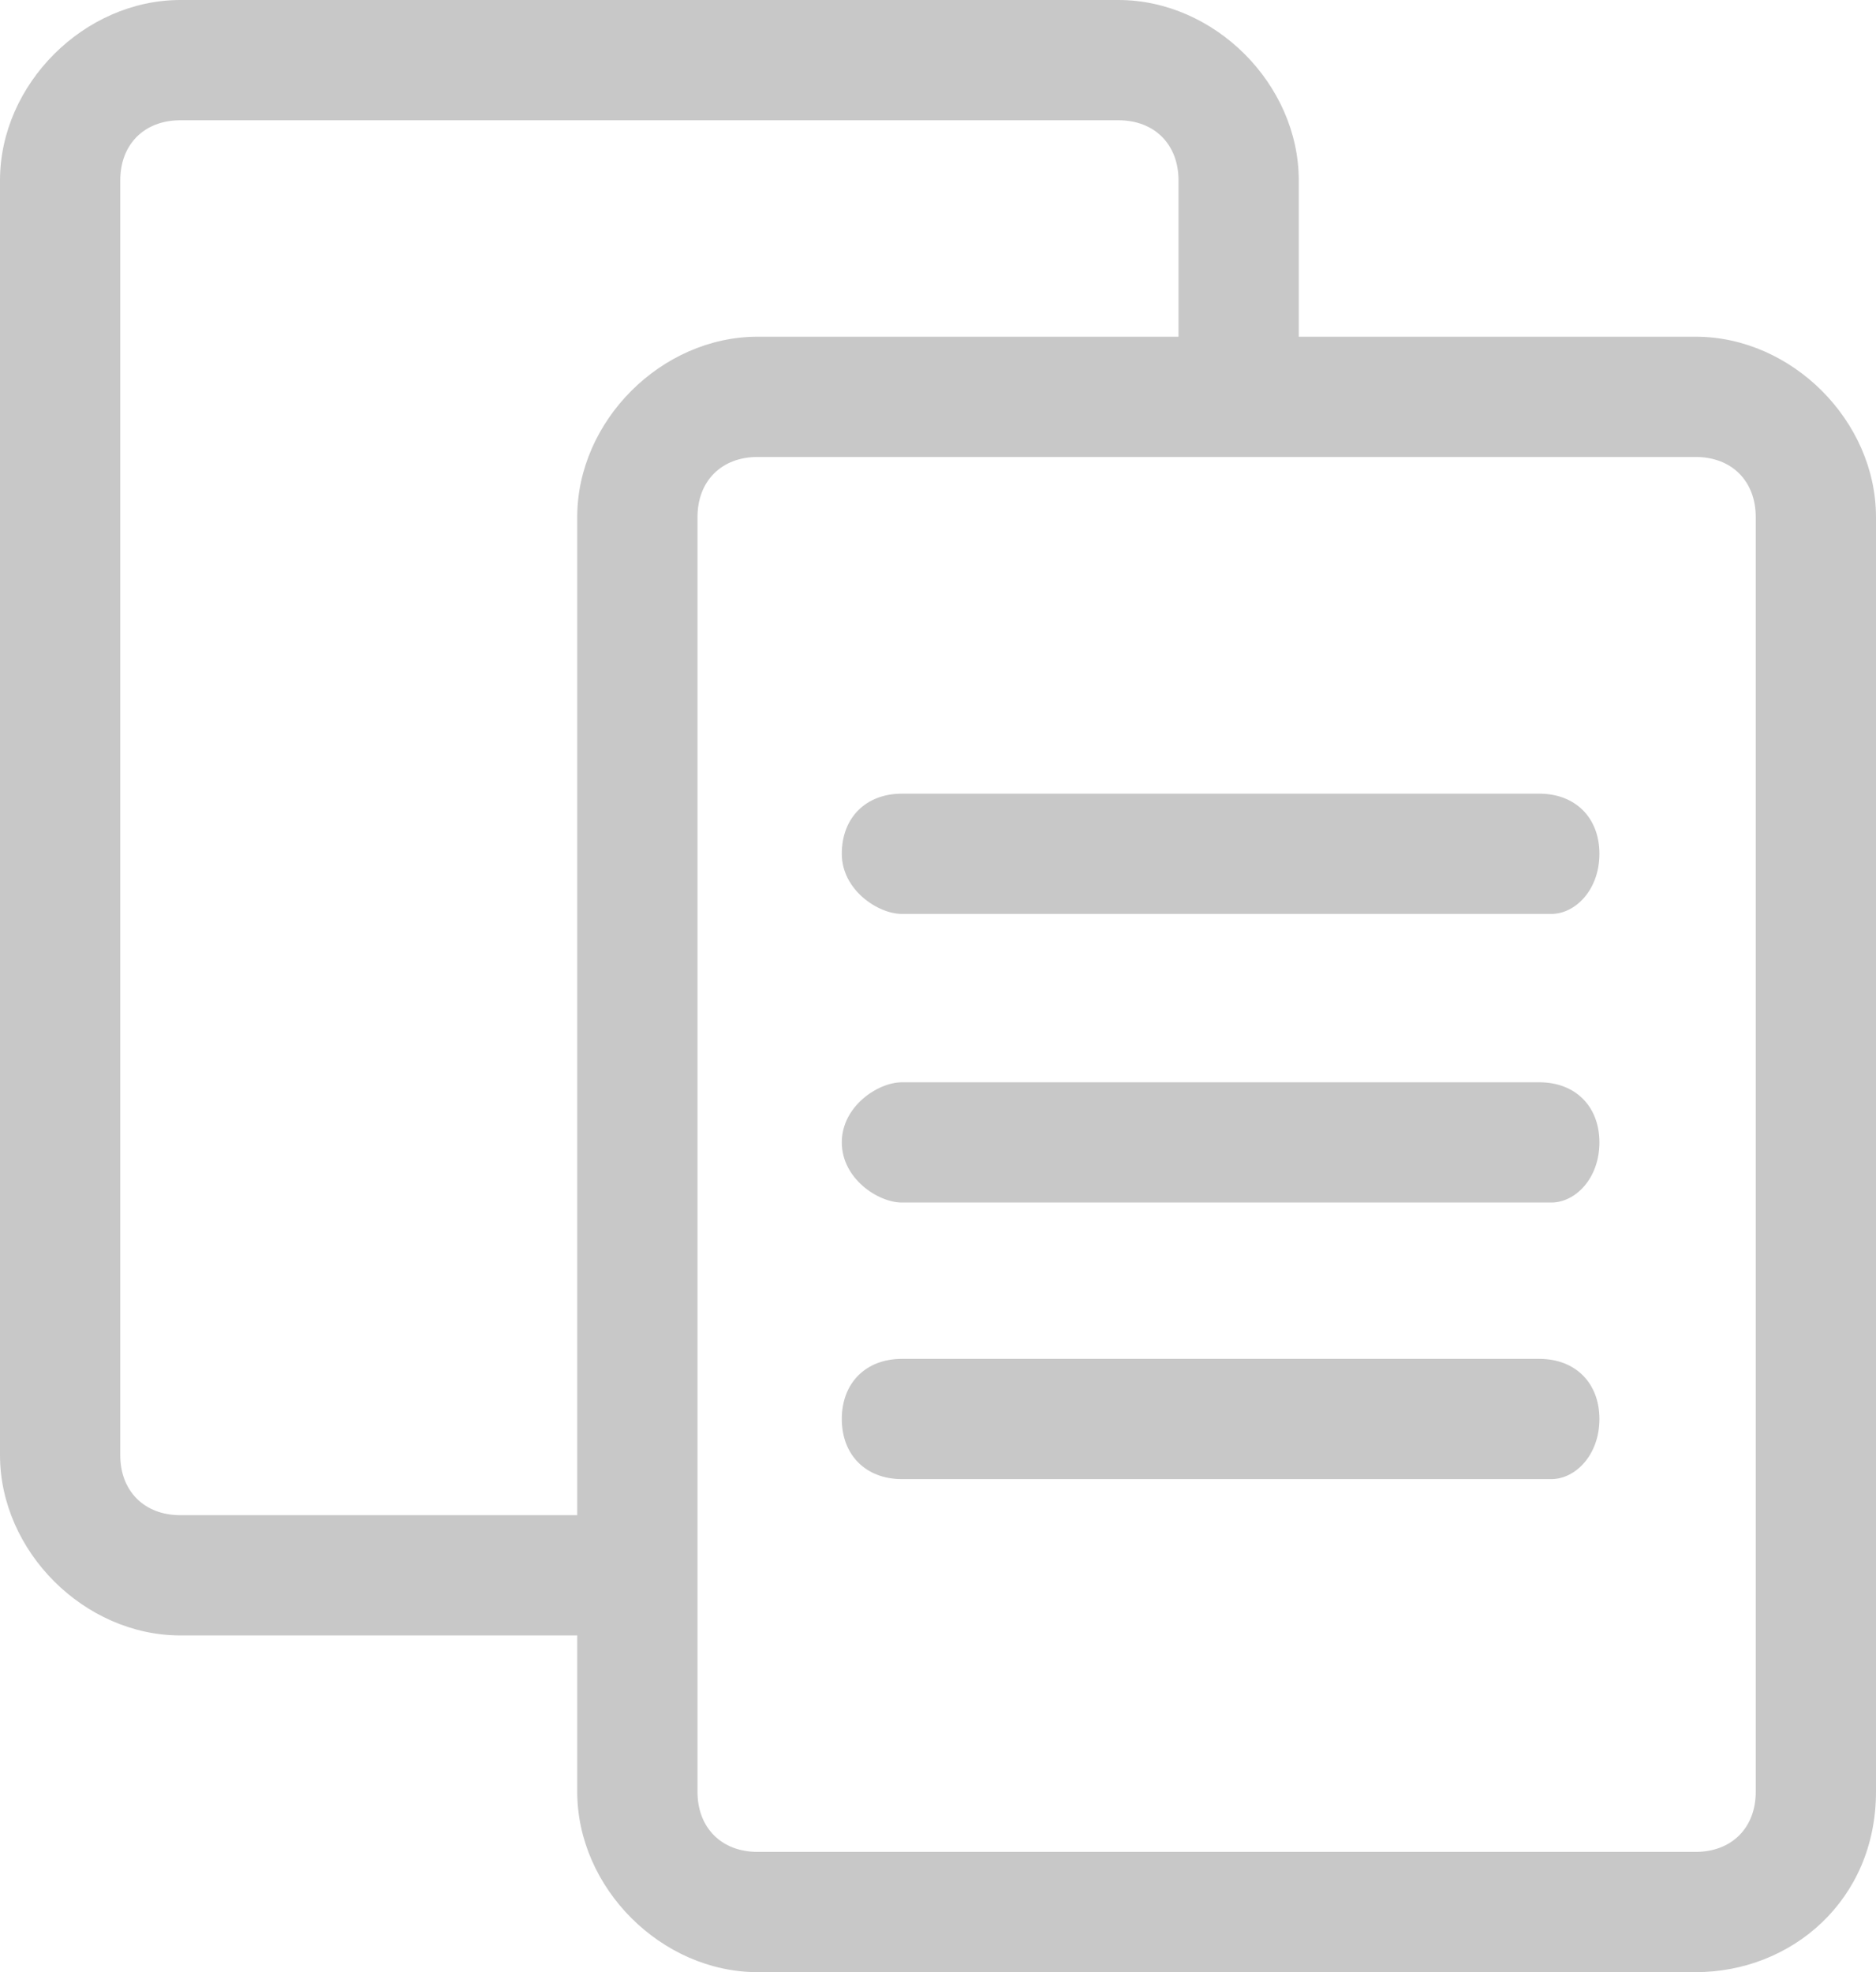 <?xml version="1.0" encoding="utf-8"?>
<!-- Generator: Adobe Illustrator 25.2.1, SVG Export Plug-In . SVG Version: 6.00 Build 0)  -->
<svg version="1.1" id="Layer_1" xmlns="http://www.w3.org/2000/svg" xmlns:xlink="http://www.w3.org/1999/xlink" x="0px" y="0px"
	 viewBox="0 0 15.6 16.4" style="enable-background:new 0 0 15.6 16.4;" xml:space="preserve">
<style type="text/css">
	.st0{fill:#C8C8C8;}
</style>
<g>
	<path class="st0" d="M14.1,16.4H6.3c-0.8,0-1.5-0.7-1.5-1.5V4.3c0-0.8,0.7-1.5,1.5-1.5h7.8c0.8,0,1.5,0.7,1.5,1.5v10.6
		C15.6,15.8,14.9,16.4,14.1,16.4z M6.3,3.8c-0.3,0-0.5,0.2-0.5,0.5v10.6c0,0.3,0.2,0.5,0.5,0.5h7.8c0.3,0,0.5-0.2,0.5-0.5V4.3
		c0-0.3-0.2-0.5-0.5-0.5H6.3z"/>
</g>
<g>
	<path class="st0" d="M12.9,7.6H7.5C7.3,7.6,7,7.4,7,7.1s0.2-0.5,0.5-0.5h5.3c0.3,0,0.5,0.2,0.5,0.5S13.1,7.6,12.9,7.6z"/>
</g>
<g>
	<path class="st0" d="M12.9,10H7.5C7.3,10,7,9.8,7,9.5S7.3,9,7.5,9h5.3c0.3,0,0.5,0.2,0.5,0.5S13.1,10,12.9,10z"/>
</g>
<g>
	<path class="st0" d="M12.9,12.3H7.5c-0.3,0-0.5-0.2-0.5-0.5s0.2-0.5,0.5-0.5h5.3c0.3,0,0.5,0.2,0.5,0.5S13.1,12.3,12.9,12.3z"/>
</g>
<path class="st0" d="M5.2,12.6H1.5c-0.3,0-0.5-0.2-0.5-0.5V1.5C1,1.2,1.2,1,1.5,1h7.8c0.3,0,0.5,0.2,0.5,0.5v1.9h1V1.5
	c0-0.8-0.7-1.5-1.5-1.5H1.5C0.7,0,0,0.7,0,1.5v10.6c0,0.8,0.7,1.5,1.5,1.5h3.7V12.6z"/>
</svg>
